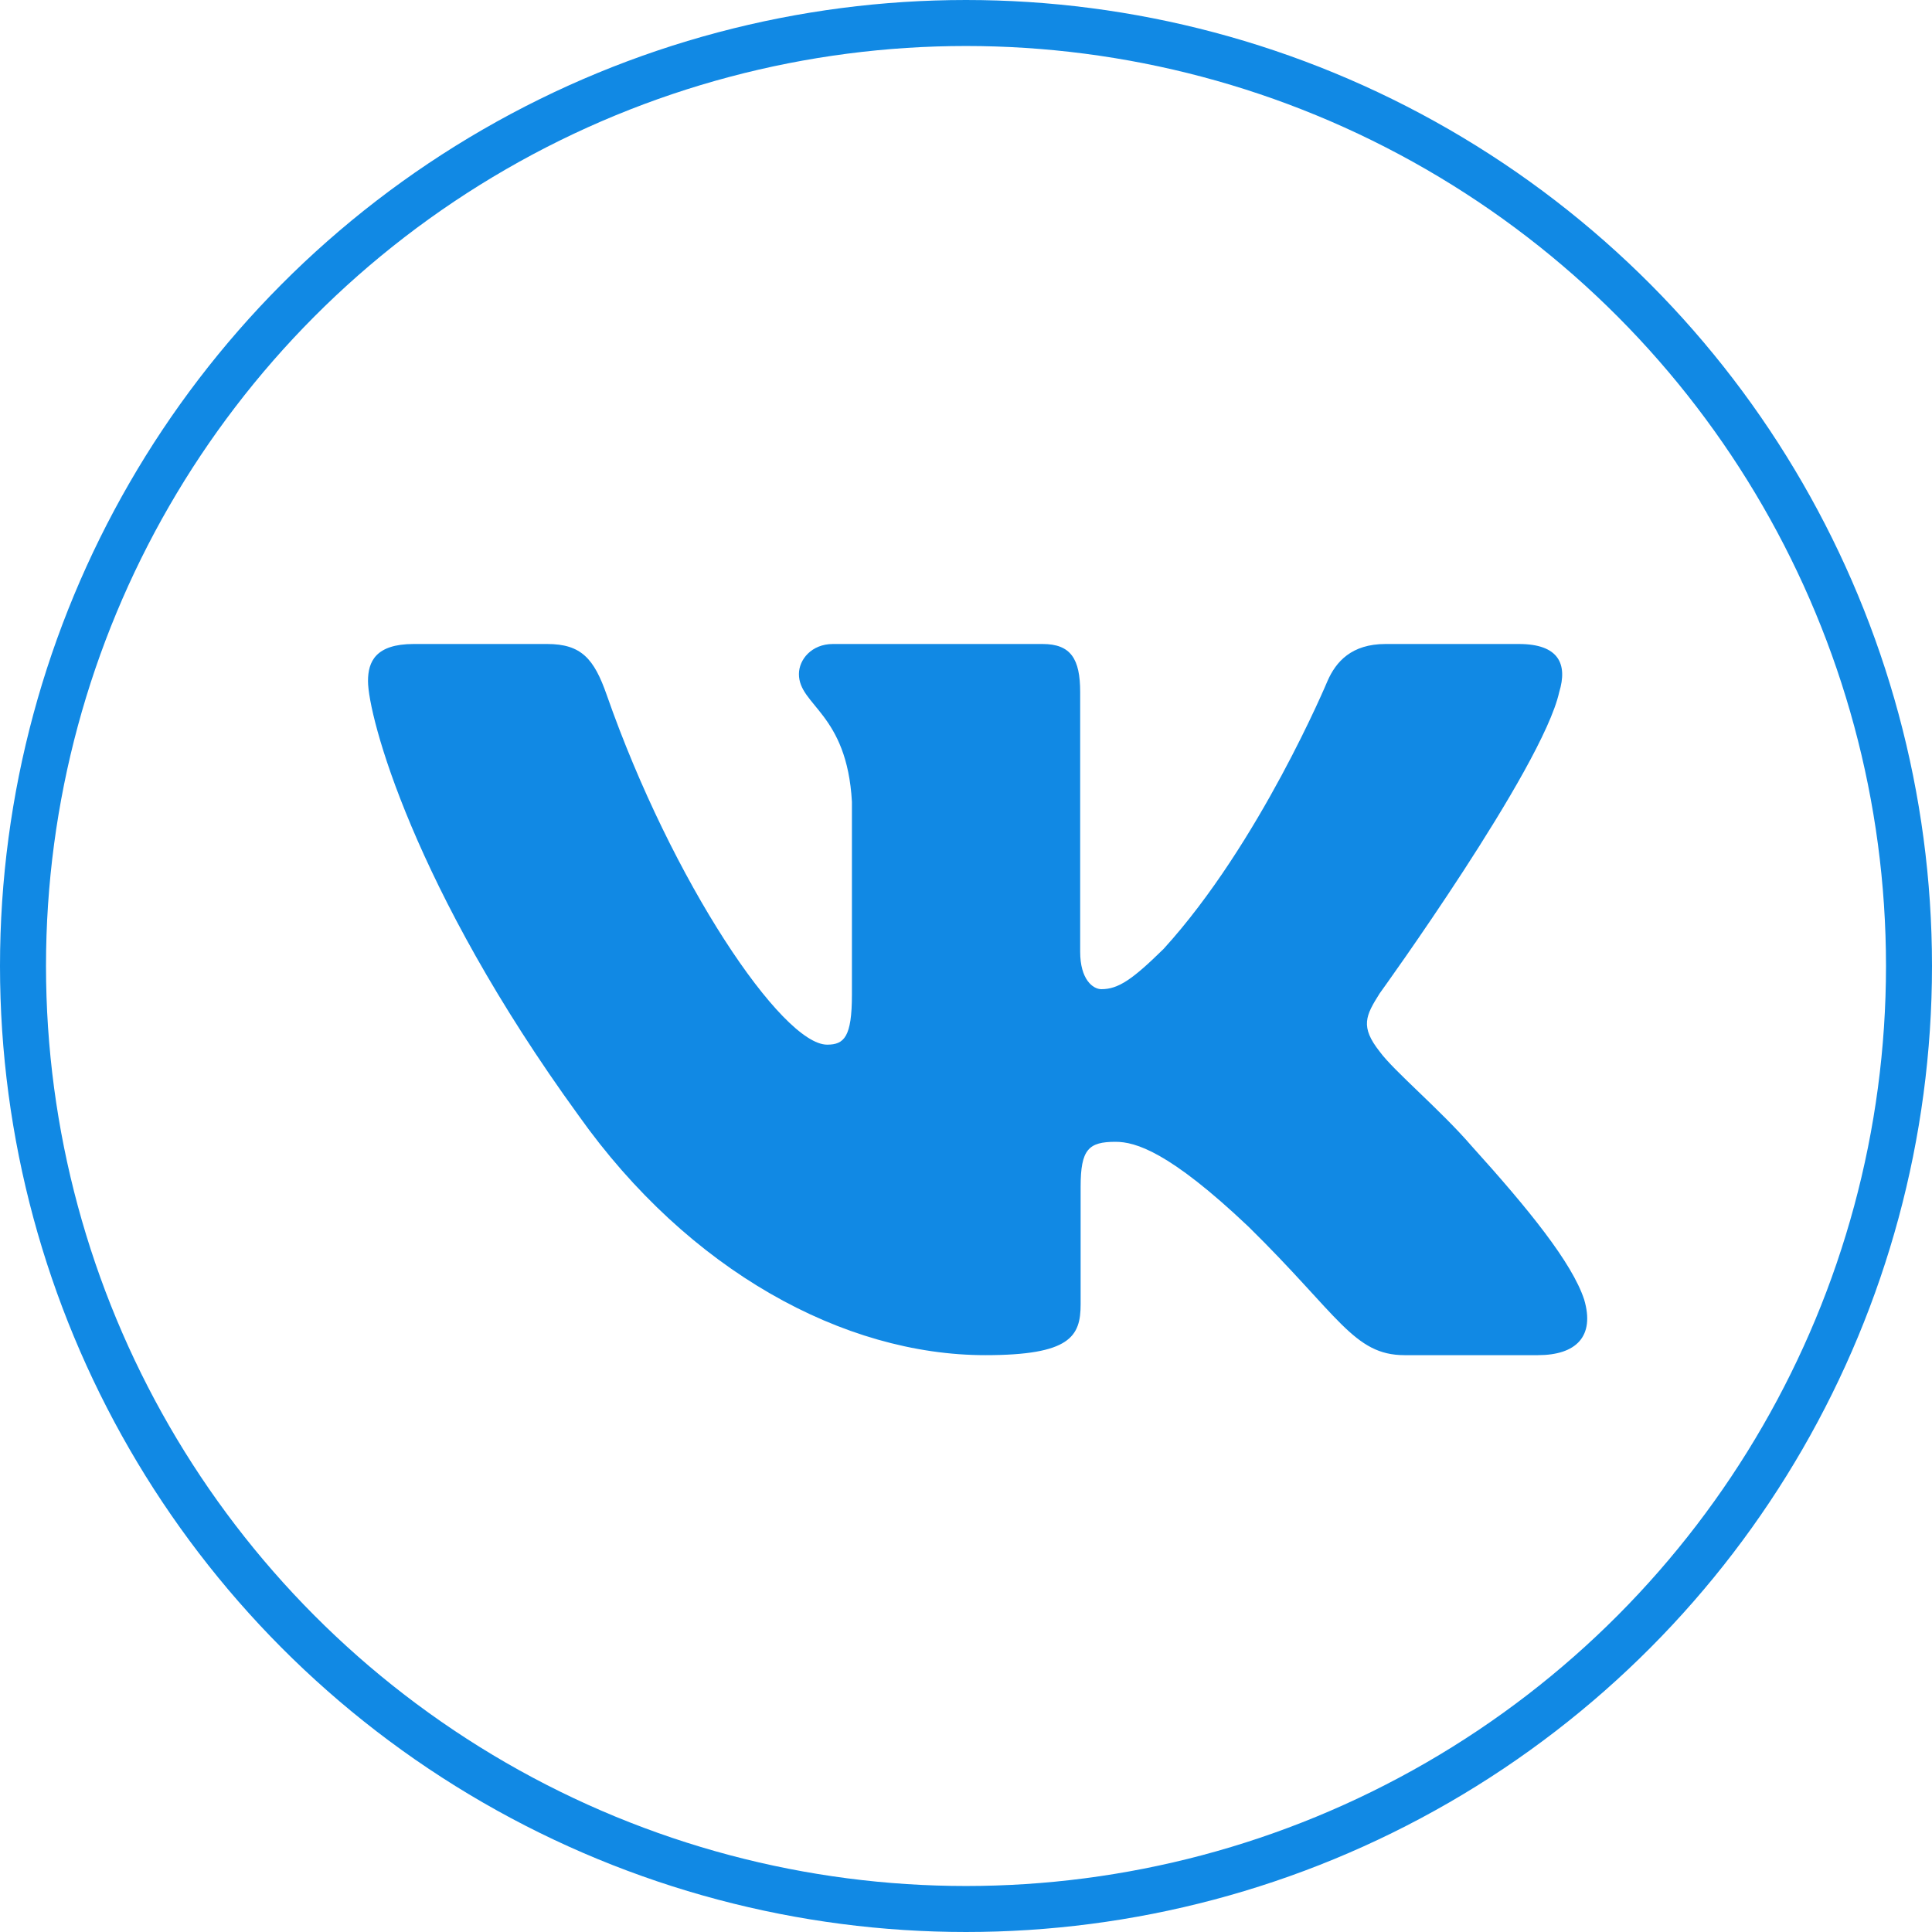 <svg width="21" height="21" viewBox="0 0 21 21" fill="none" xmlns="http://www.w3.org/2000/svg">
<path fill-rule="evenodd" clip-rule="evenodd" d="M16.948 7.523C17.04 7.222 16.948 7 16.509 7H15.06C14.691 7 14.521 7.192 14.429 7.403C14.429 7.403 13.692 9.168 12.648 10.314C12.31 10.646 12.156 10.752 11.972 10.752C11.879 10.752 11.741 10.646 11.741 10.345V7.523C11.741 7.161 11.639 7 11.332 7H9.053C8.823 7 8.684 7.168 8.684 7.327C8.684 7.67 9.206 7.75 9.26 8.715V10.812C9.26 11.272 9.175 11.355 8.991 11.355C8.5 11.355 7.304 9.582 6.595 7.554C6.457 7.159 6.318 7 5.947 7H4.497C4.083 7 4 7.192 4 7.403C4 7.78 4.491 9.65 6.289 12.125C7.487 13.814 9.174 14.73 10.71 14.73C11.632 14.73 11.746 14.527 11.746 14.177V12.899C11.746 12.492 11.833 12.411 12.125 12.411C12.341 12.411 12.709 12.517 13.569 13.332C14.552 14.297 14.714 14.73 15.267 14.73H16.716C17.131 14.73 17.338 14.527 17.219 14.125C17.087 13.725 16.618 13.145 15.996 12.457C15.658 12.065 15.151 11.642 14.997 11.431C14.782 11.159 14.844 11.039 14.997 10.797C14.997 10.797 16.764 8.353 16.948 7.523H16.948Z" fill="#1189E4"/>
<circle cx="10.5" cy="10.5" r="10.25" stroke="#1189E4" stroke-width="0.5"/>
</svg>
